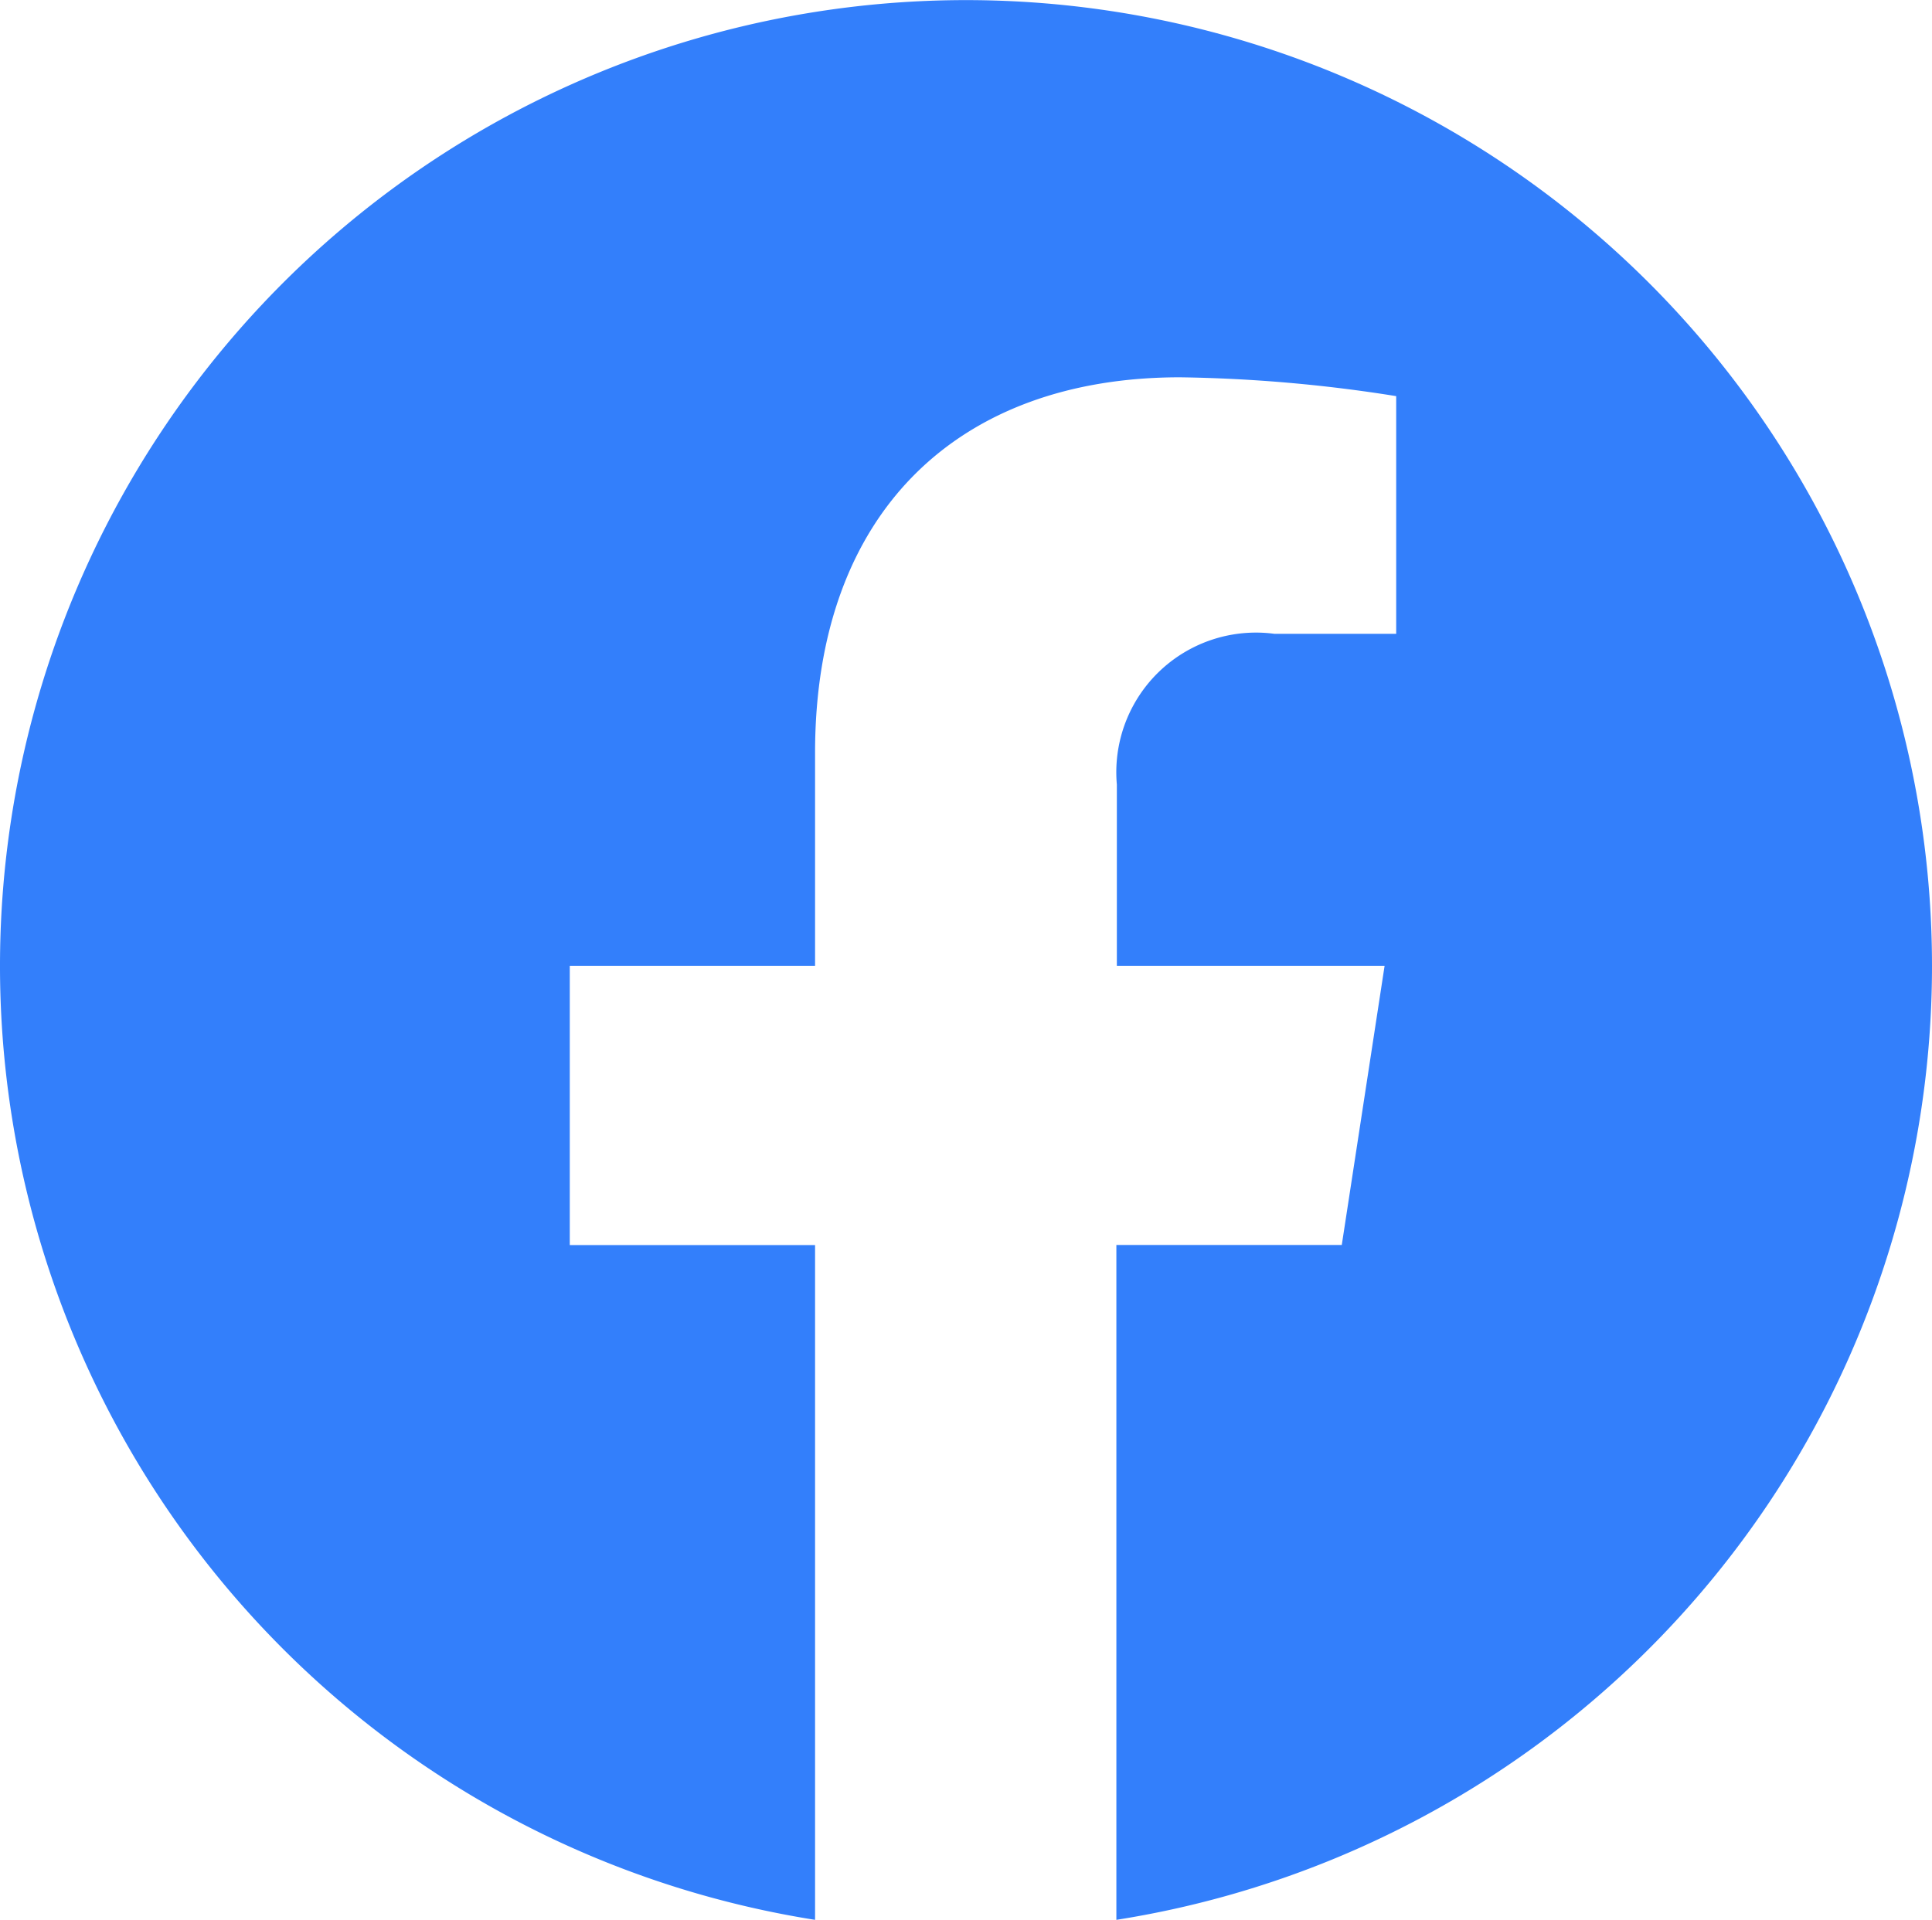 <svg id="Gruppe_2301" data-name="Gruppe 2301" xmlns="http://www.w3.org/2000/svg" width="24" height="23.854" viewBox="0 0 24 23.854">
  <path id="Pfad_21623" data-name="Pfad 21623" d="M24,12A12,12,0,1,0,10.125,23.854V15.47H7.078V12h3.047V9.356c0-3.007,1.792-4.668,4.533-4.668a18.5,18.5,0,0,1,2.686.234V7.875H15.83a1.735,1.735,0,0,0-1.956,1.874V12H17.2l-.532,3.469h-2.8v8.385A12,12,0,0,0,24,12" fill="#337ffb" fill-rule="evenodd"/>
</svg>
